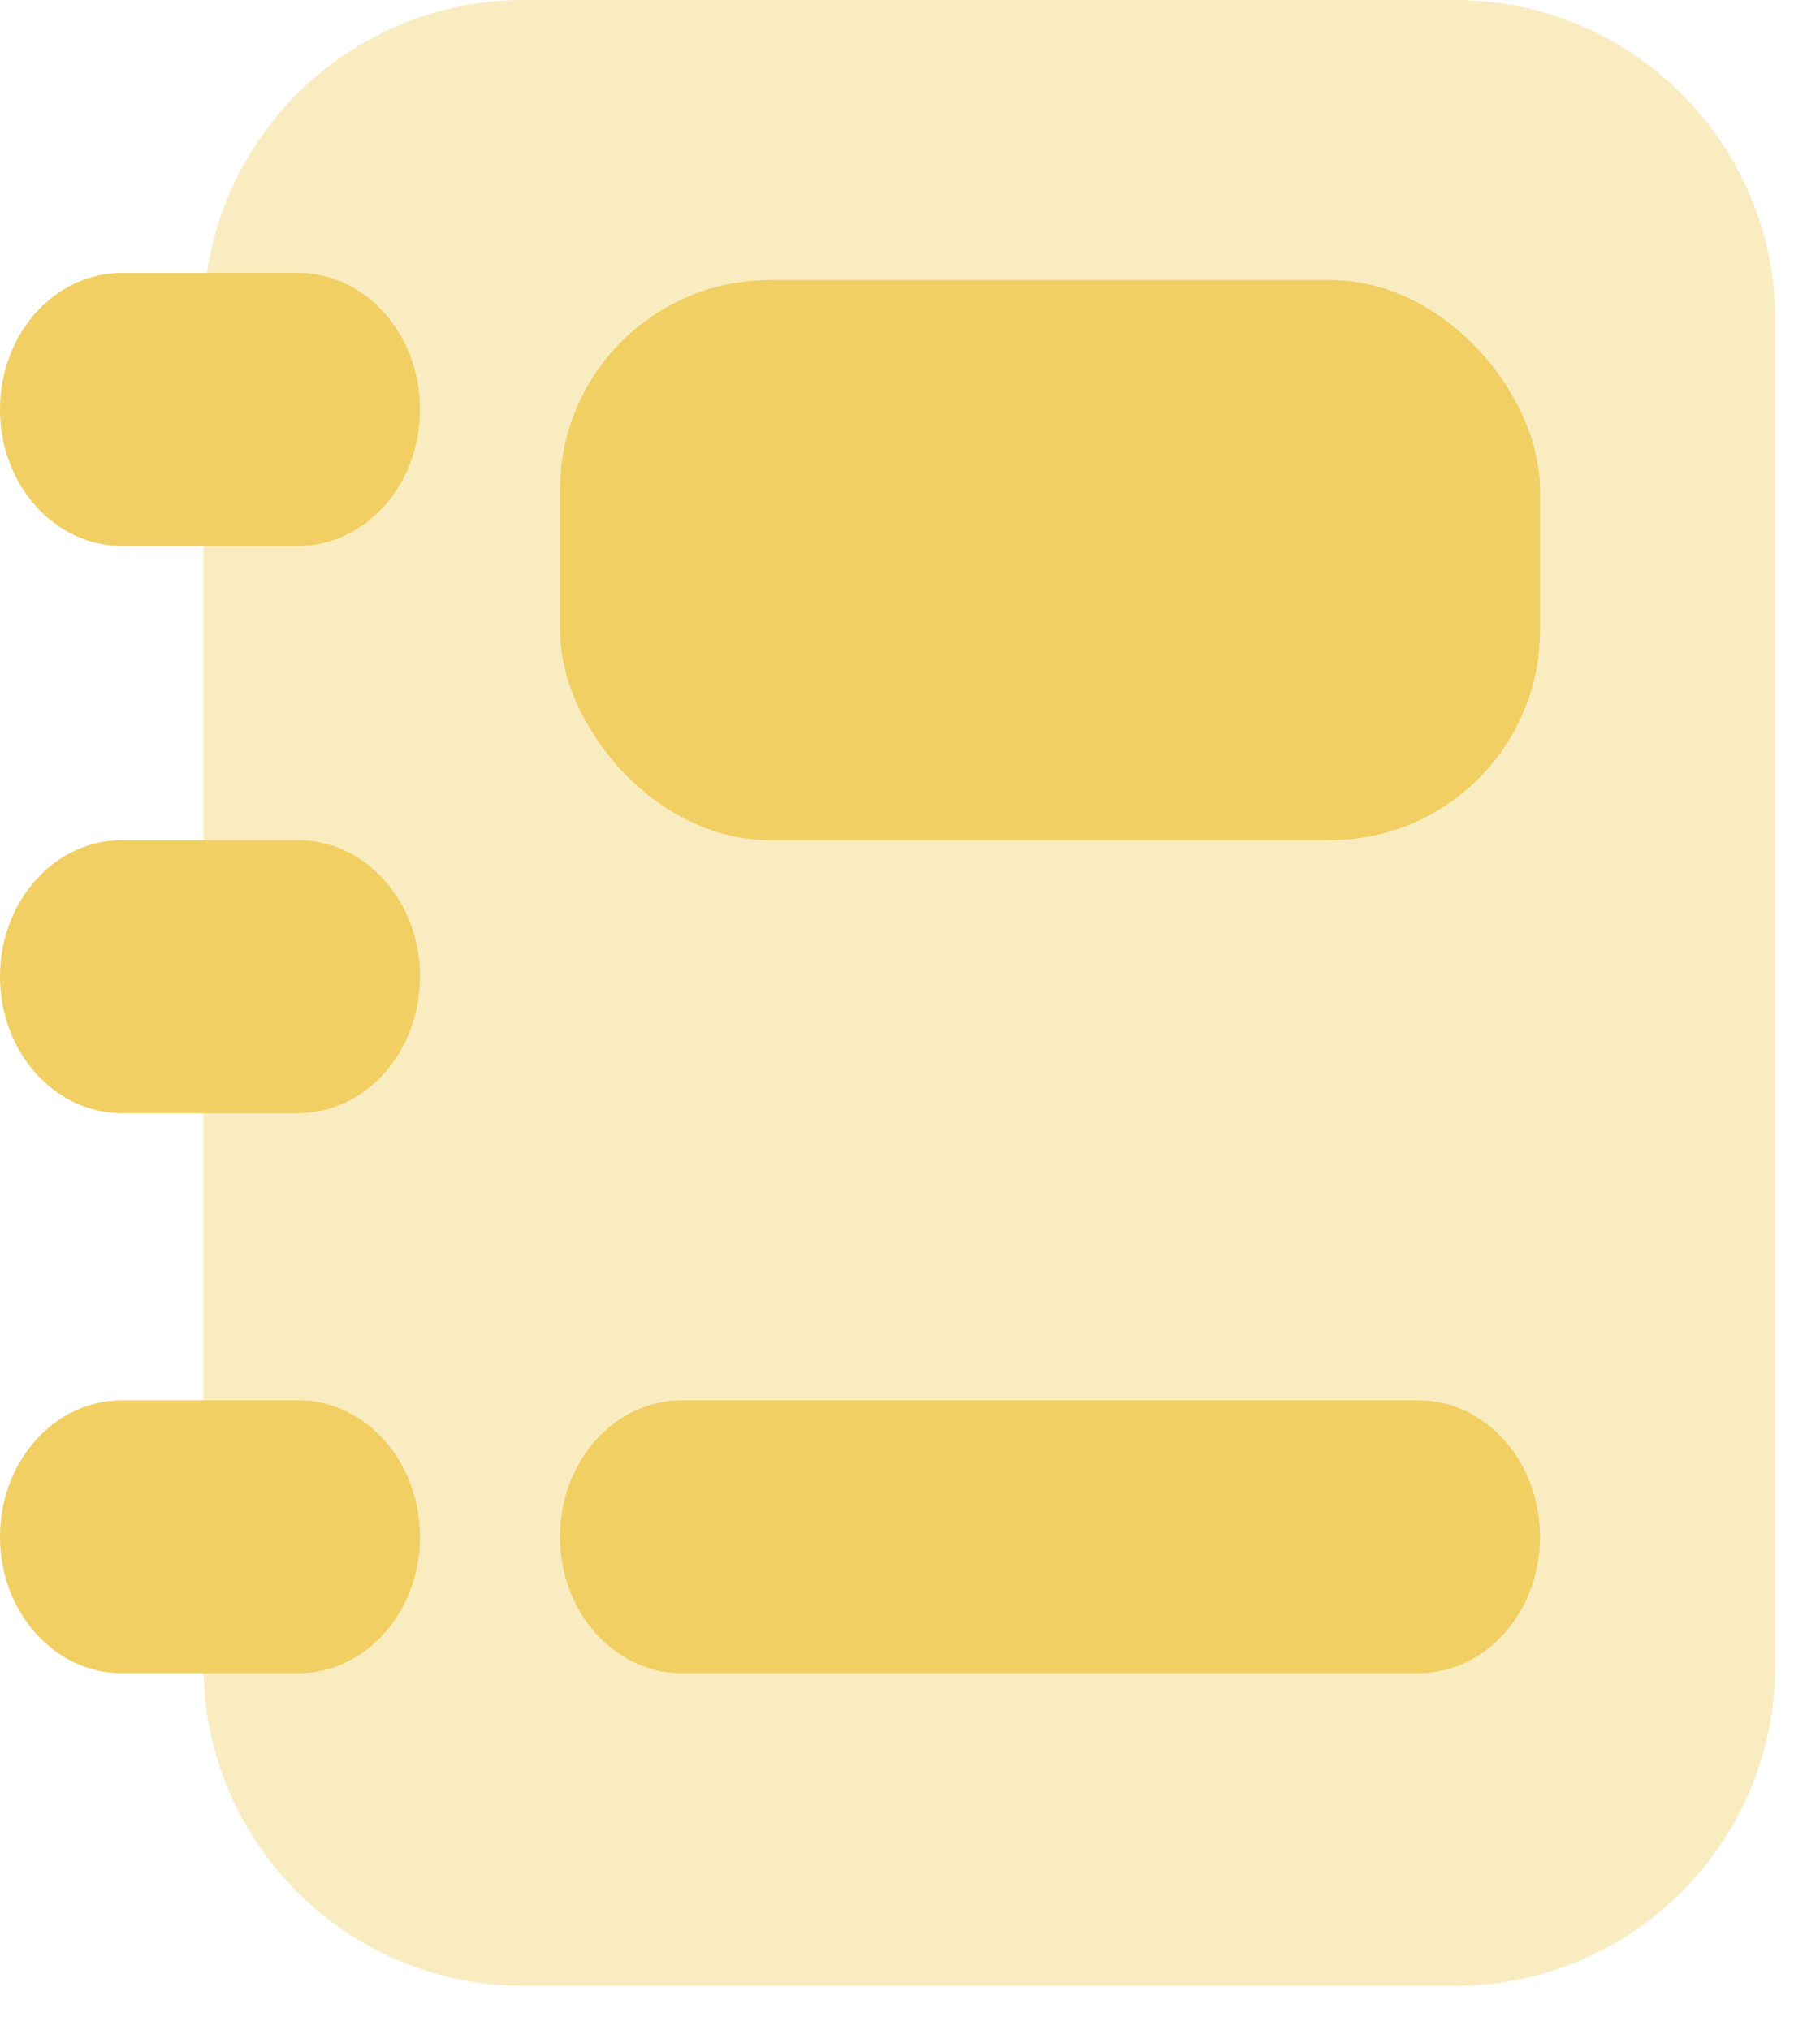 <svg width="26" height="29" viewBox="0 0 26 29" fill="none" xmlns="http://www.w3.org/2000/svg">
<path opacity="0.4" d="M20.786 0H7.481C4.955 0 2.906 2.048 2.906 4.575V23.79C2.906 26.317 4.955 28.365 7.481 28.365H20.786C23.313 28.365 25.361 26.317 25.361 23.79V4.575C25.361 2.048 23.313 0 20.786 0Z" fill="#F1CF63"/>
<path d="M4.26 3.898H1.74C0.779 3.898 0 4.771 0 5.848C0 6.925 0.779 7.798 1.74 7.798H4.26C5.221 7.798 6 6.925 6 5.848C6 4.771 5.221 3.898 4.26 3.898Z" fill="#F1CF63"/>
<path d="M4.26 12H1.74C0.779 12 0 12.873 0 13.95C0 15.027 0.779 15.9 1.74 15.9H4.26C5.221 15.9 6 15.027 6 13.95C6 12.873 5.221 12 4.26 12Z" fill="#F1CF63"/>
<path d="M4.26 20H1.74C0.779 20 0 20.873 0 21.95C0 23.027 0.779 23.9 1.74 23.9H4.26C5.221 23.9 6 23.027 6 21.95C6 20.873 5.221 20 4.26 20Z" fill="#F1CF63"/>
<path d="M20.26 20H9.74C8.779 20 8 20.873 8 21.95C8 23.027 8.779 23.9 9.74 23.9H20.26C21.221 23.9 22 23.027 22 21.95C22 20.873 21.221 20 20.26 20Z" fill="#F1CF63"/>
<rect x="8" y="4" width="14" height="8" rx="3" fill="#F1CF63"/>
</svg>
